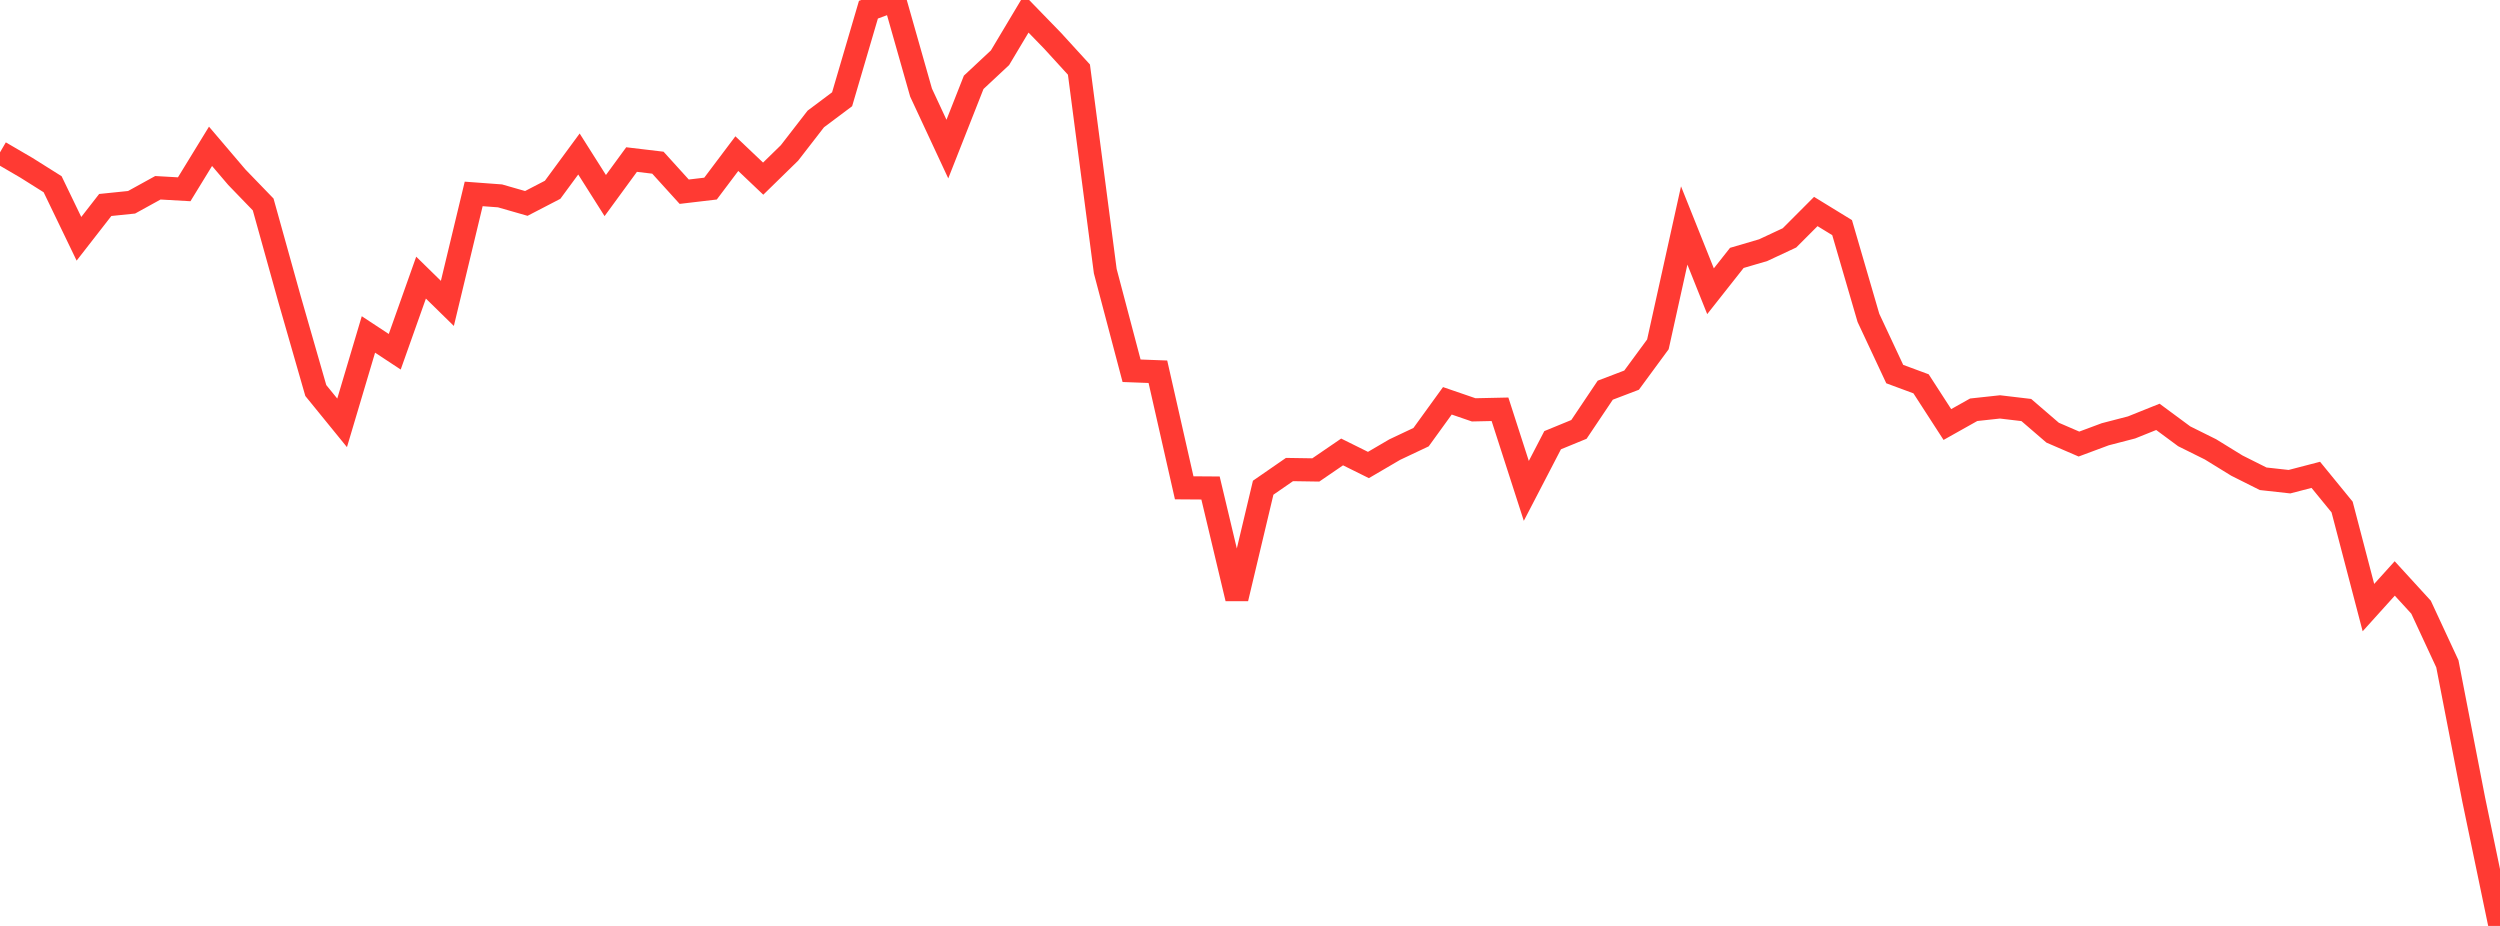 <?xml version="1.0" standalone="no"?>
<!DOCTYPE svg PUBLIC "-//W3C//DTD SVG 1.1//EN" "http://www.w3.org/Graphics/SVG/1.1/DTD/svg11.dtd">

<svg width="135" height="50" viewBox="0 0 135 50" preserveAspectRatio="none" 
  xmlns="http://www.w3.org/2000/svg"
  xmlns:xlink="http://www.w3.org/1999/xlink">


<polyline points="0.0, 8.227 1.421, 9.056 2.842, 9.949 4.263, 12.895 5.684, 11.069 7.105, 10.923 8.526, 10.14 9.947, 10.221 11.368, 7.901 12.789, 9.57 14.211, 11.041 15.632, 16.142 17.053, 21.088 18.474, 22.834 19.895, 18.06 21.316, 18.995 22.737, 14.992 24.158, 16.384 25.579, 10.472 27.0, 10.577 28.421, 10.985 29.842, 10.248 31.263, 8.316 32.684, 10.56 34.105, 8.616 35.526, 8.785 36.947, 10.352 38.368, 10.184 39.789, 8.296 41.211, 9.647 42.632, 8.259 44.053, 6.424 45.474, 5.36 46.895, 0.524 48.316, 0.0 49.737, 5 51.158, 8.05 52.579, 4.446 54.0, 3.119 55.421, 0.74 56.842, 2.203 58.263, 3.759 59.684, 14.64 61.105, 20.021 62.526, 20.074 63.947, 26.342 65.368, 26.352 66.789, 32.319 68.211, 26.337 69.632, 25.355 71.053, 25.377 72.474, 24.405 73.895, 25.11 75.316, 24.278 76.737, 23.607 78.158, 21.644 79.579, 22.132 81.0, 22.101 82.421, 26.508 83.842, 23.771 85.263, 23.187 86.684, 21.07 88.105, 20.528 89.526, 18.595 90.947, 12.175 92.368, 15.727 93.789, 13.927 95.211, 13.509 96.632, 12.845 98.053, 11.421 99.474, 12.292 100.895, 17.165 102.316, 20.2 103.737, 20.726 105.158, 22.924 106.579, 22.127 108.0, 21.973 109.421, 22.141 110.842, 23.365 112.263, 23.979 113.684, 23.45 115.105, 23.081 116.526, 22.51 117.947, 23.56 119.368, 24.266 120.789, 25.141 122.211, 25.854 123.632, 26.011 125.053, 25.641 126.474, 27.38 127.895, 32.811 129.316, 31.236 130.737, 32.789 132.158, 35.847 133.579, 43.17 135.0, 50.0" fill="none" stroke="#ff3a33" stroke-width="1.25"/>

</svg>